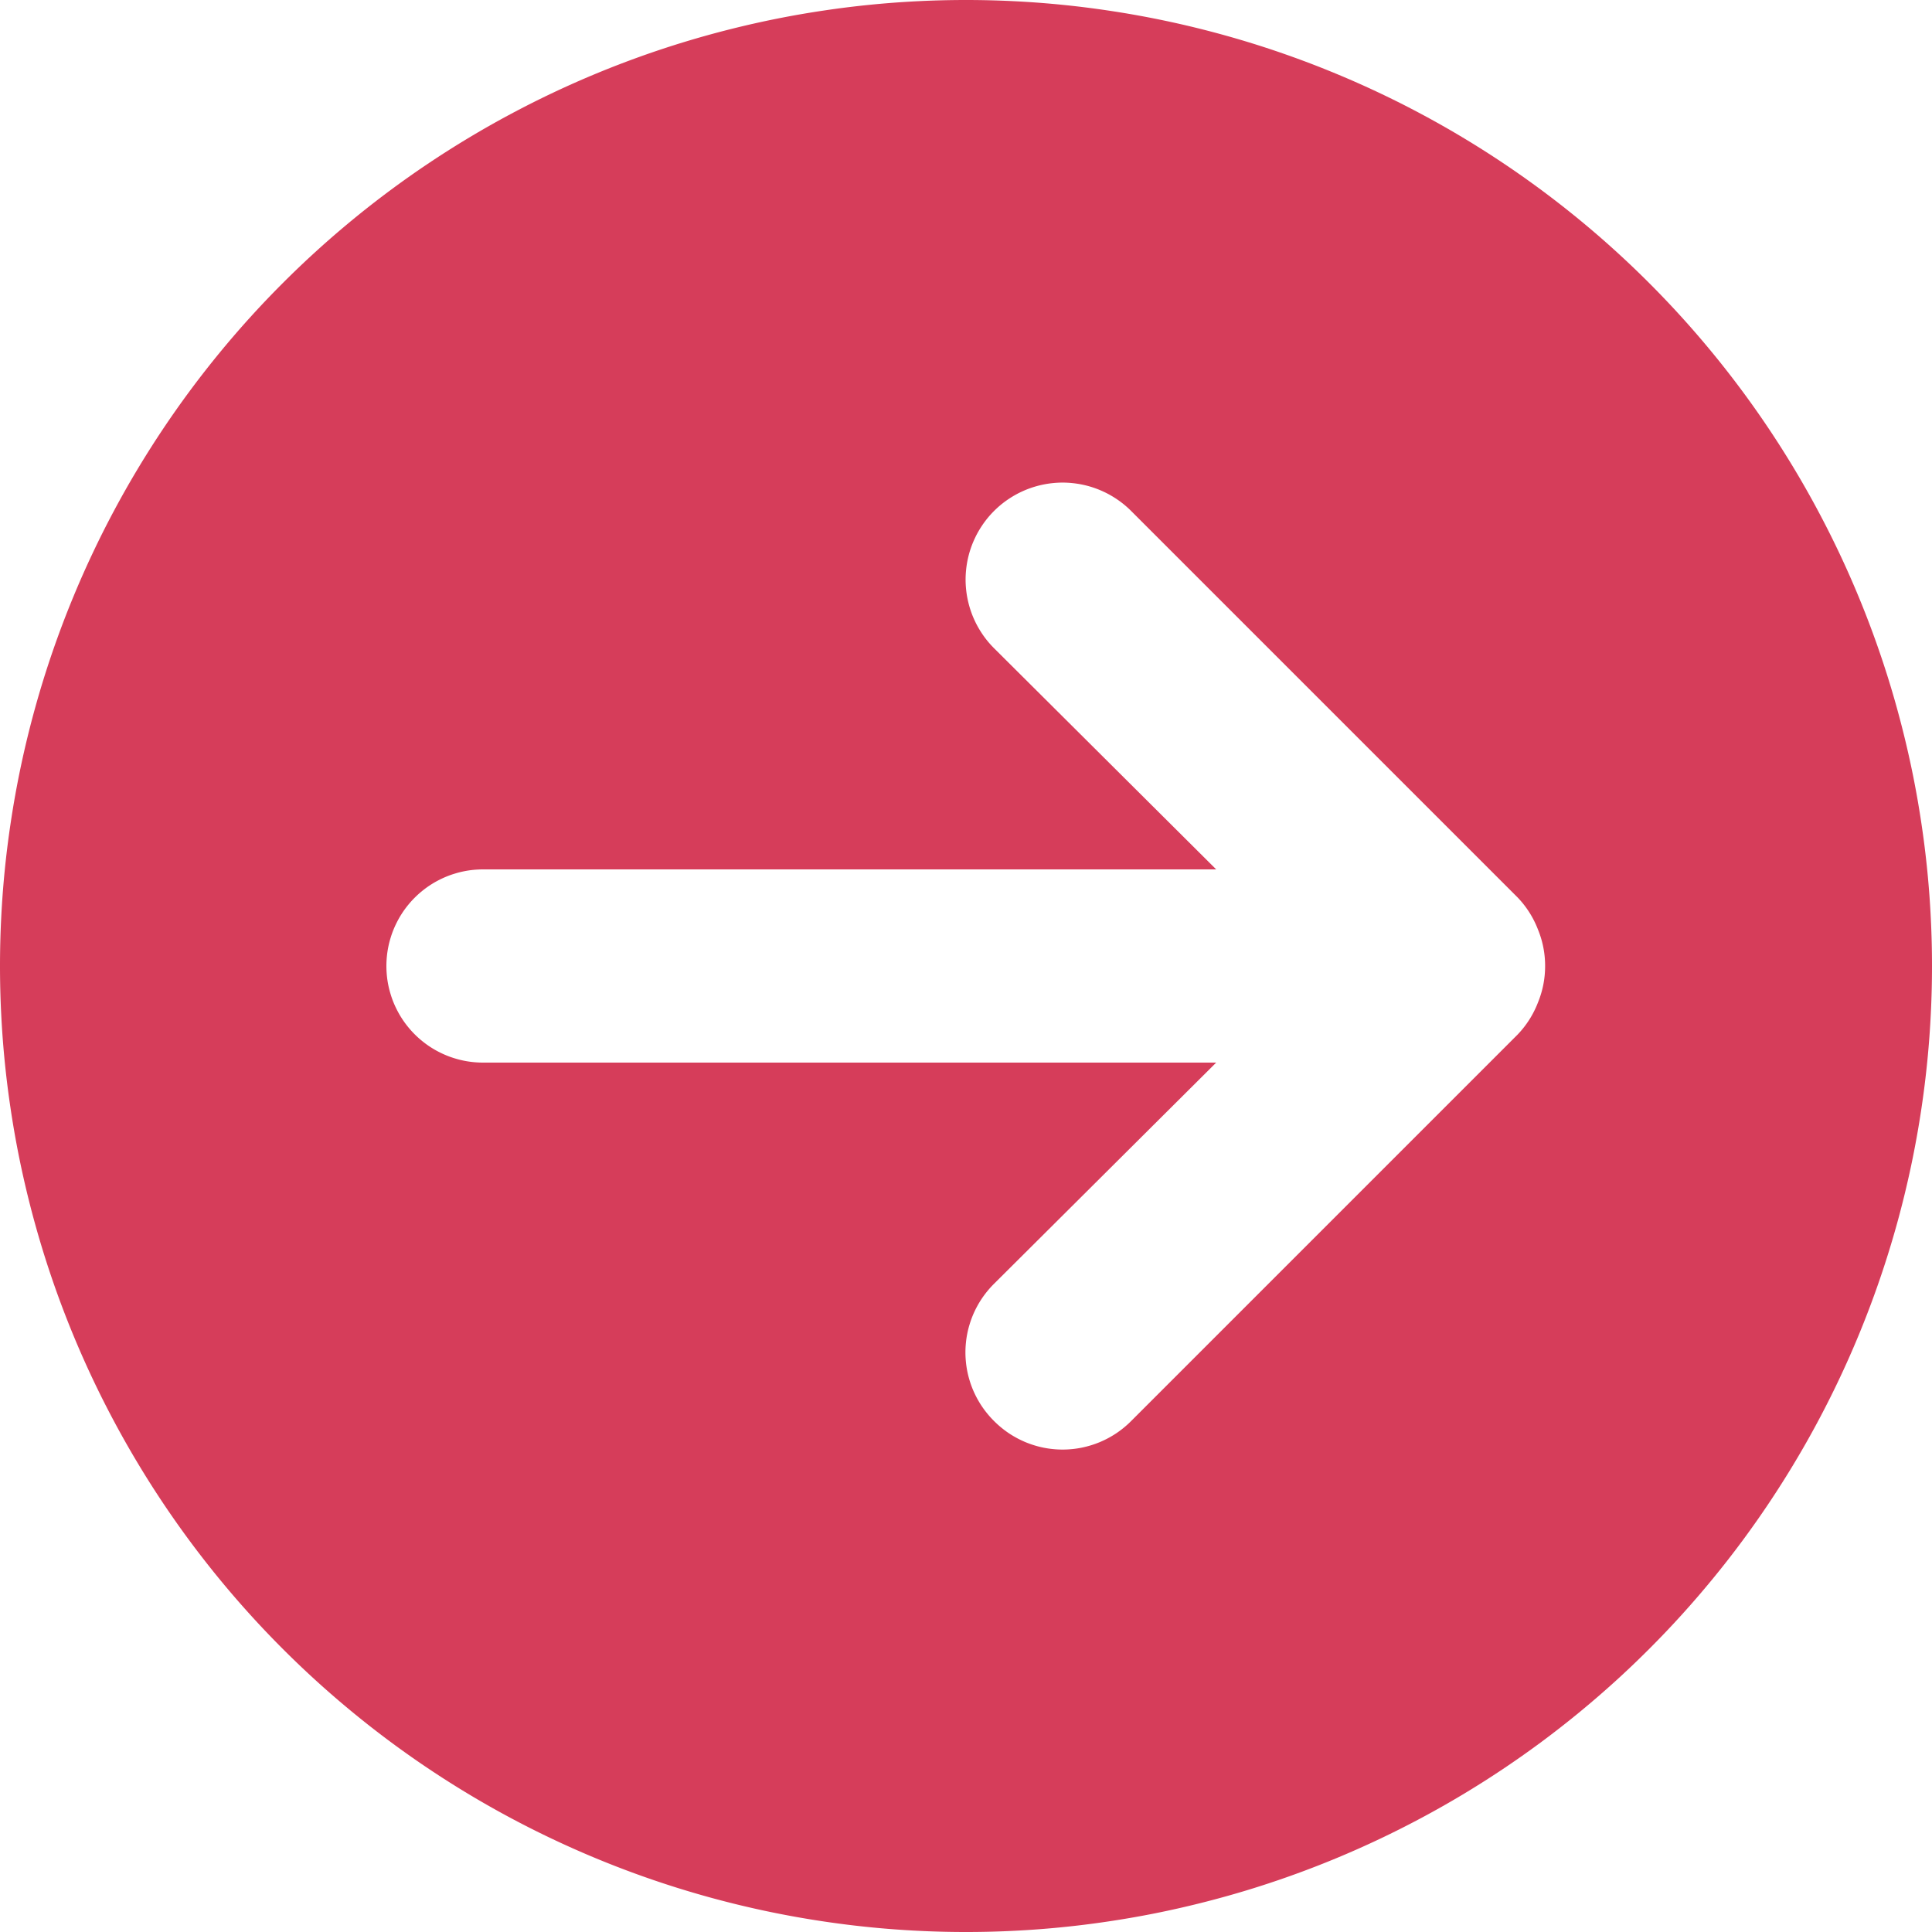 <?xml version="1.0" encoding="UTF-8"?> <svg xmlns="http://www.w3.org/2000/svg" width="500" viewBox="0 0 375 375" height="500" version="1.0"><path fill="#d63d5a" d="M187.5 0c-3.07 0-6.137.074-9.2.227a184.86 184.86 0 0 0-9.179.675c-3.055.301-6.098.676-9.133 1.13-3.035.448-6.058.972-9.066 1.57a189.928 189.928 0 0 0-17.852 4.472 187.336 187.336 0 0 0-33.957 14.067 185.587 185.587 0 0 0-8.008 4.535A187.46 187.46 0 0 0 61.582 48.57a185.854 185.854 0 0 0-6.664 6.347 185.854 185.854 0 0 0-12.36 13.633 188.074 188.074 0 0 0-10.96 14.781 188.78 188.78 0 0 0-4.922 7.773c-1.578 2.633-3.09 5.301-4.535 8.008a181.548 181.548 0 0 0-4.137 8.219 183.522 183.522 0 0 0-3.73 8.414 187.336 187.336 0 0 0-12.242 44.242 183.815 183.815 0 0 0-1.13 9.133 184.86 184.86 0 0 0-.675 9.18A185.128 185.128 0 0 0 0 187.5c0 3.07.074 6.137.227 9.2.148 3.066.375 6.124.675 9.179.301 3.055.676 6.098 1.13 9.133.448 3.035.972 6.058 1.57 9.066a189.928 189.928 0 0 0 4.472 17.852 187.336 187.336 0 0 0 14.067 33.957 185.587 185.587 0 0 0 4.535 8.008 187.46 187.46 0 0 0 21.895 29.523 185.854 185.854 0 0 0 6.347 6.664 185.854 185.854 0 0 0 13.633 12.356 184.39 184.39 0 0 0 7.254 5.664 187.46 187.46 0 0 0 39.941 22.625 187.336 187.336 0 0 0 44.242 12.242c3.035.453 6.078.828 9.133 1.129 3.055.3 6.113.527 9.18.675 3.062.153 6.129.227 9.199.227 3.07 0 6.137-.074 9.2-.227a184.86 184.86 0 0 0 9.179-.675c3.055-.301 6.098-.676 9.133-1.13a187.02 187.02 0 0 0 9.066-1.57 189.928 189.928 0 0 0 17.852-4.472 187.336 187.336 0 0 0 33.957-14.067 185.587 185.587 0 0 0 8.008-4.535 187.46 187.46 0 0 0 15.3-10.223 188.705 188.705 0 0 0 14.223-11.672 185.854 185.854 0 0 0 6.664-6.347 185.854 185.854 0 0 0 12.356-13.633 184.39 184.39 0 0 0 5.664-7.254 187.46 187.46 0 0 0 22.625-39.941 187.336 187.336 0 0 0 12.242-44.242c.453-3.035.828-6.078 1.129-9.133.3-3.055.527-6.113.675-9.18.153-3.062.227-6.129.227-9.199 0-3.07-.074-6.137-.227-9.2a184.86 184.86 0 0 0-.675-9.179c-.301-3.055-.676-6.098-1.13-9.133a187.02 187.02 0 0 0-1.57-9.066 189.928 189.928 0 0 0-4.472-17.852 187.336 187.336 0 0 0-14.067-33.957 185.587 185.587 0 0 0-4.535-8.008 187.46 187.46 0 0 0-10.223-15.3 188.705 188.705 0 0 0-11.672-14.223 185.854 185.854 0 0 0-6.347-6.664 185.854 185.854 0 0 0-13.633-12.36 188.074 188.074 0 0 0-14.781-10.96 188.78 188.78 0 0 0-7.773-4.922c-2.633-1.578-5.301-3.09-8.008-4.535a181.548 181.548 0 0 0-8.219-4.137 185.429 185.429 0 0 0-8.414-3.73 187.336 187.336 0 0 0-44.242-12.242 183.815 183.815 0 0 0-9.133-1.13 184.86 184.86 0 0 0-9.18-.675A185.128 185.128 0 0 0 187.5 0zm107.063 200.813-75 75c-.434.437-.891.855-1.368 1.246-.472.394-.968.761-1.48 1.109a19.082 19.082 0 0 1-3.254 1.75 19.24 19.24 0 0 1-3.535 1.078c-.606.121-1.215.211-1.828.27a18.231 18.231 0 0 1-3.696 0 18.087 18.087 0 0 1-3.62-.723 19.24 19.24 0 0 1-1.743-.625 19.244 19.244 0 0 1-3.254-1.75 18.733 18.733 0 0 1-1.48-1.11 17.95 17.95 0 0 1-1.368-1.245 17.95 17.95 0 0 1-1.246-1.368 18.733 18.733 0 0 1-1.109-1.48 19.082 19.082 0 0 1-1.75-3.254 19.24 19.24 0 0 1-1.078-3.535 18.087 18.087 0 0 1-.27-1.828 18.231 18.231 0 0 1 0-3.696 18.087 18.087 0 0 1 .723-3.62c.18-.594.39-1.173.625-1.743a19.244 19.244 0 0 1 1.75-3.254c.348-.512.715-1.008 1.11-1.48.39-.477.808-.934 1.245-1.368l43.125-42.937H93.75c-.613 0-1.227-.031-1.836-.09a18.351 18.351 0 0 1-3.605-.719 17.926 17.926 0 0 1-1.735-.617c-.566-.238-1.12-.5-1.664-.789a18.291 18.291 0 0 1-3.055-2.043c-.476-.387-.93-.8-1.363-1.234a17.742 17.742 0 0 1-1.234-1.363 18.291 18.291 0 0 1-2.043-3.055c-.29-.543-.55-1.098-.79-1.664a17.926 17.926 0 0 1-.616-1.735 18.351 18.351 0 0 1-.72-3.605c-.058-.61-.089-1.223-.089-1.836s.031-1.227.09-1.836a18.351 18.351 0 0 1 .719-3.605c.175-.59.382-1.168.617-1.735.238-.566.5-1.12.789-1.664a18.291 18.291 0 0 1 2.043-3.055c.387-.476.8-.93 1.234-1.363.434-.433.887-.847 1.363-1.234a18.291 18.291 0 0 1 3.055-2.043c.543-.29 1.098-.55 1.664-.79a17.926 17.926 0 0 1 1.735-.616 18.351 18.351 0 0 1 3.605-.72c.61-.058 1.223-.089 1.836-.089h142.313l-43.125-42.938a18.415 18.415 0 0 1-2.34-2.852 19.82 19.82 0 0 1-.953-1.585c-.29-.543-.551-1.102-.79-1.672a19.137 19.137 0 0 1-1.07-3.531c-.12-.606-.21-1.211-.27-1.828a18.155 18.155 0 0 1 0-3.688 18.794 18.794 0 0 1 1.34-5.36c.239-.57.5-1.128.79-1.671.292-.543.609-1.07.953-1.586a18.415 18.415 0 0 1 2.34-2.852 18.415 18.415 0 0 1 2.852-2.34 19.82 19.82 0 0 1 1.585-.952c.543-.29 1.102-.551 1.672-.79a19.137 19.137 0 0 1 3.531-1.07c.606-.12 1.215-.21 1.828-.27a18.155 18.155 0 0 1 3.688 0 18.794 18.794 0 0 1 5.36 1.34c.57.239 1.128.5 1.671.79.543.293 1.07.609 1.586.953a18.415 18.415 0 0 1 2.851 2.34l75 75a18.608 18.608 0 0 1 3.938 6.187 18.568 18.568 0 0 1 1.406 7.125c0 2.469-.469 4.844-1.406 7.125a18.608 18.608 0 0 1-3.938 6.188zm0 0"></path></svg> 